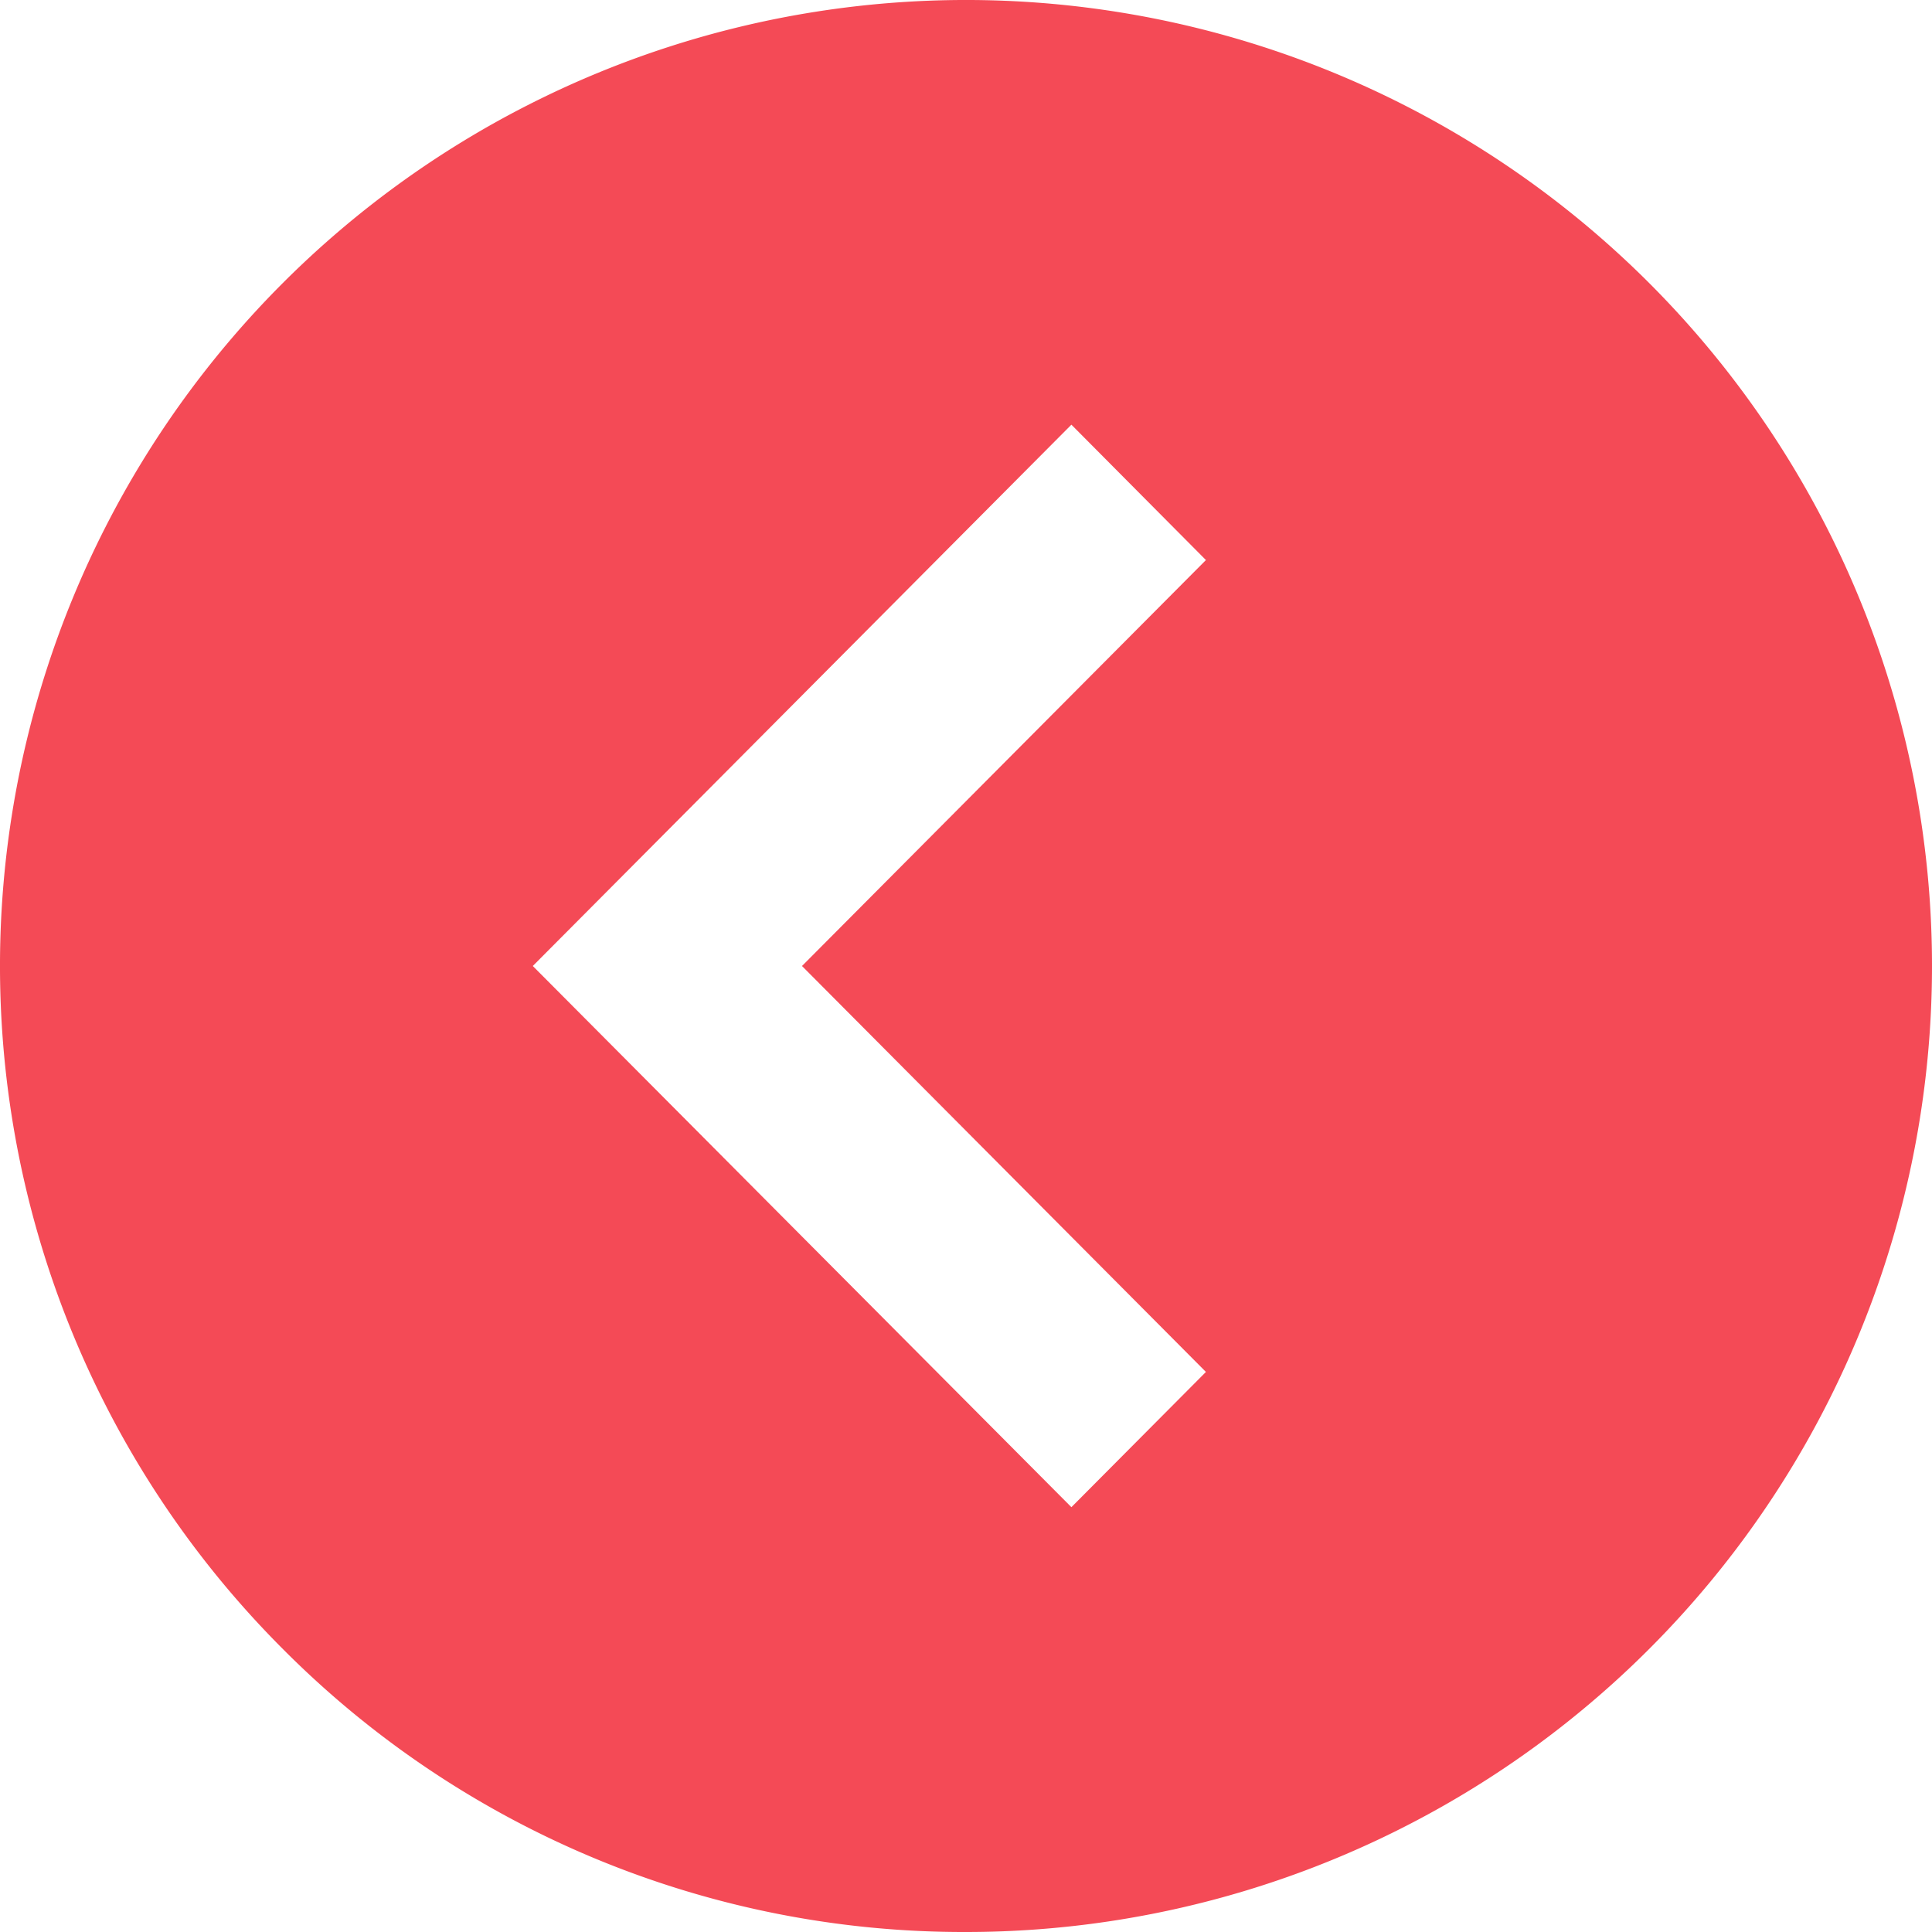 <svg xmlns="http://www.w3.org/2000/svg" width="27" height="27" viewBox="0 0 27 27">
  <g id="arrow_prev_transparent" transform="translate(-0.164 -0.164)">
    <path id="Subtraction_4" data-name="Subtraction 4" d="M13.5,0A13.5,13.5,0,0,0,3.955,23.047,13.5,13.5,0,1,0,23.045,3.953,13.414,13.414,0,0,0,13.5,0ZM12.027,21.065l-1.88-1.892L15.792,13.5,10.147,7.827l1.88-1.89L19.554,13.5Z" transform="translate(27.164 27.164) rotate(180)" fill="#f44a56"/>
  </g>
</svg>

